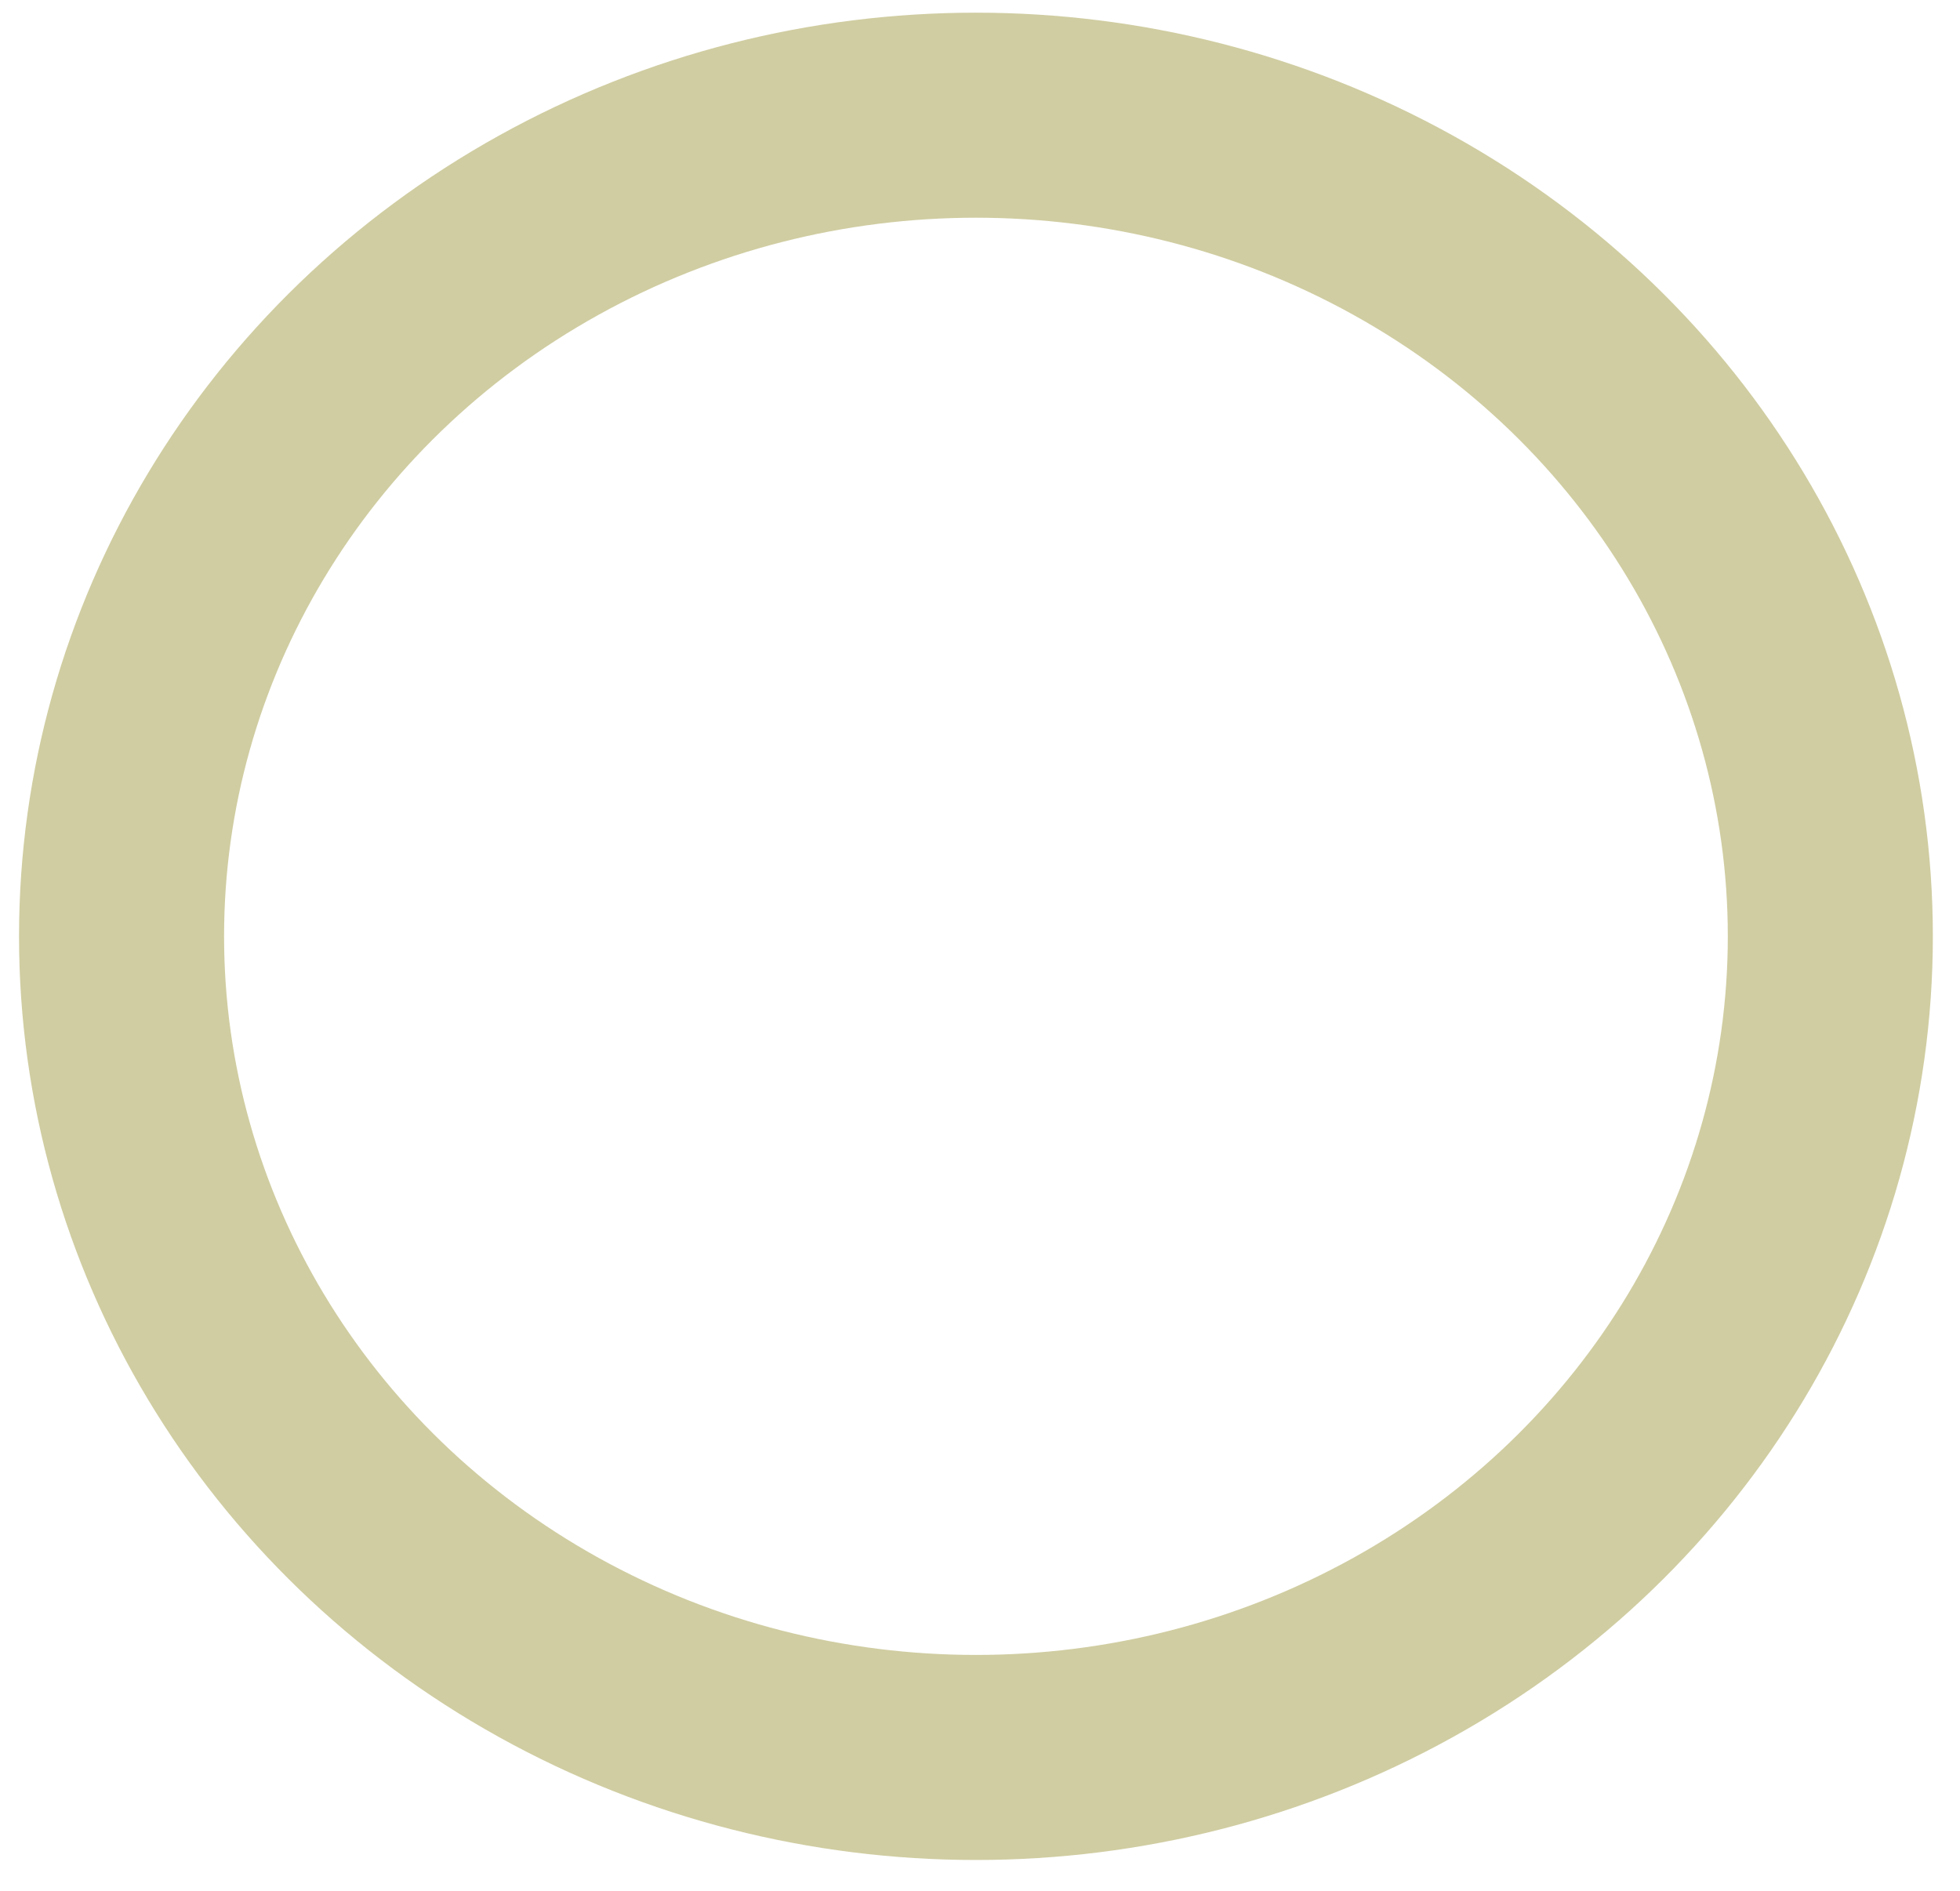 <svg width="57" height="55" fill="none" xmlns="http://www.w3.org/2000/svg"><ellipse cx="28.382" cy="27.23" rx="24.847" ry="23.88" stroke="url(#paint0_linear_547_1314)" stroke-width="5.963"/><defs><linearGradient id="paint0_linear_547_1314" x1="28.382" y1="3.35" x2="28.382" y2="51.111" gradientUnits="userSpaceOnUse"><stop offset="1" stop-color="#D0CDA2"/></linearGradient></defs></svg>